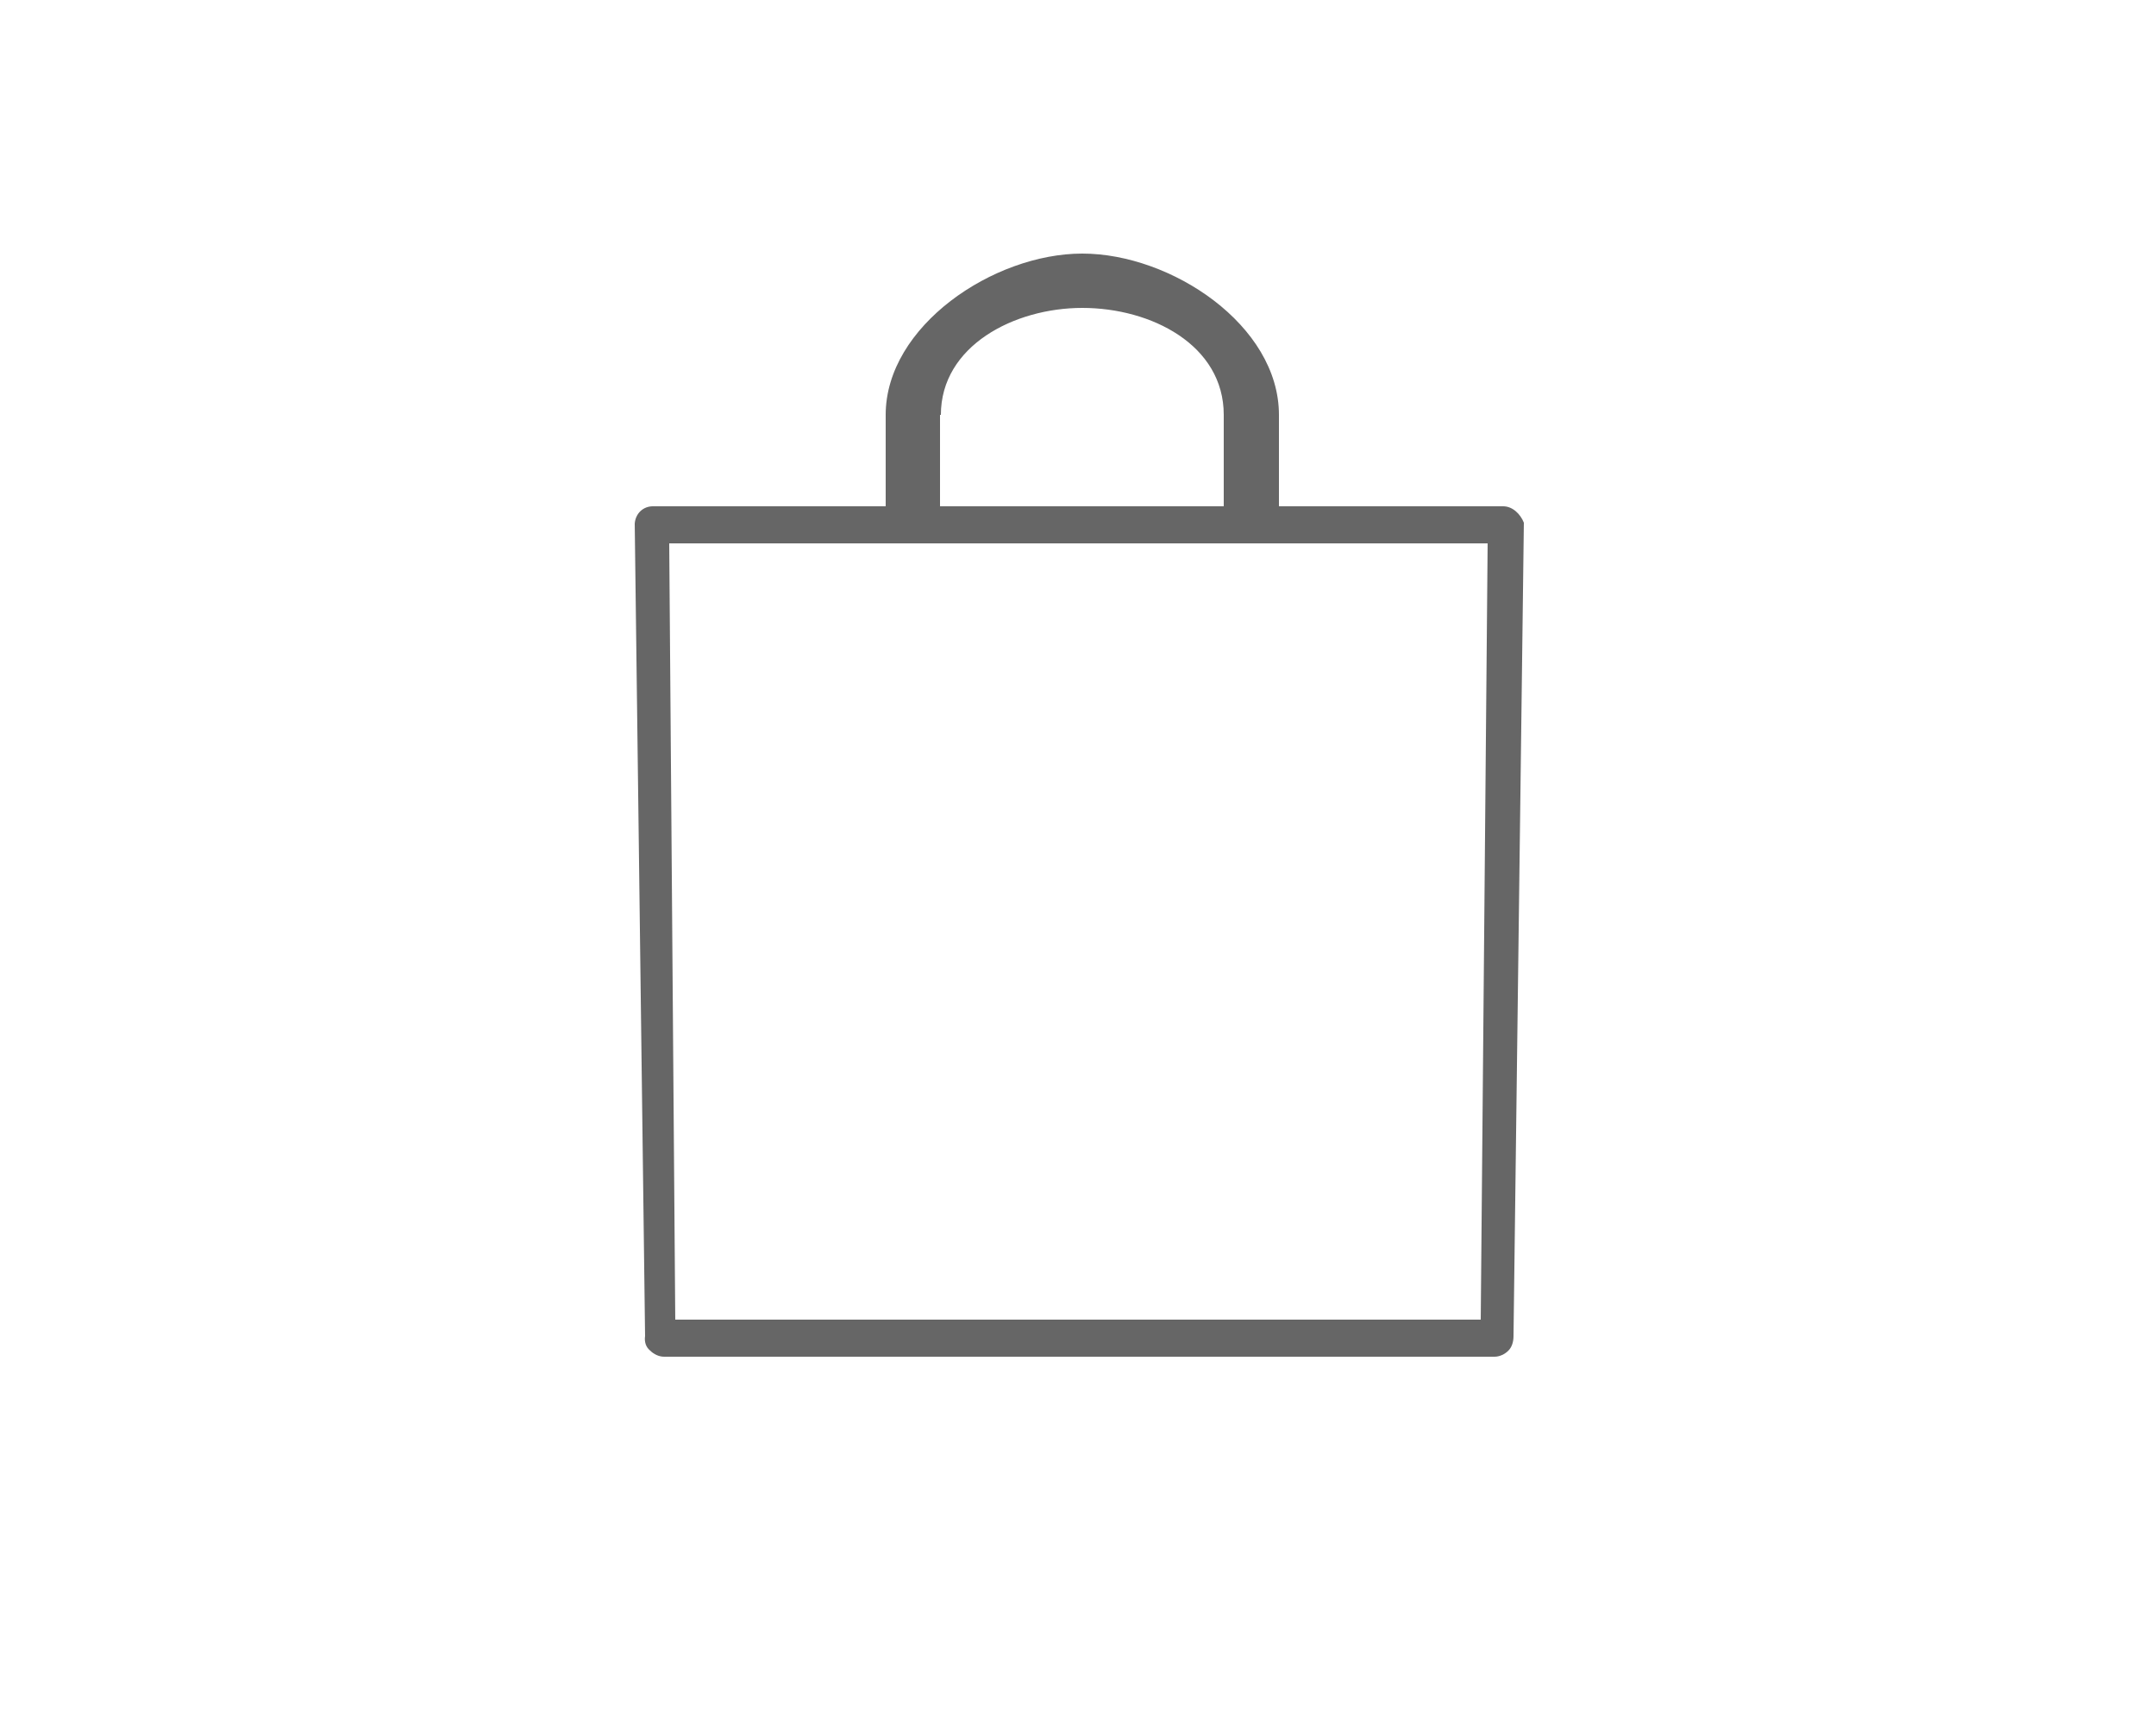 <?xml version="1.0" encoding="utf-8"?>
<!-- Generator: Adobe Illustrator 28.2.0, SVG Export Plug-In . SVG Version: 6.00 Build 0)  -->
<svg version="1.1" id="Calque_1" xmlns="http://www.w3.org/2000/svg" xmlns:xlink="http://www.w3.org/1999/xlink" x="0px" y="0px"
	 viewBox="0 0 250 200" style="enable-background:new 0 0 250 200;" xml:space="preserve">
<style type="text/css">
	.st0{fill:#666666;}
</style>
<path class="st0" d="M174.3,58.7h-26V48.1c0-10.4-12.5-18.7-22.8-18.7c-10.3,0-22.8,8.4-22.8,18.7v10.6H75.7c-1.1,0-2,0.8-2.1,2
	l1.2,94.2c-0.1,0.7,0.1,1.3,0.6,1.7c0.4,0.4,1,0.7,1.6,0.7h96.3c0.6,0,1.2-0.3,1.6-0.7c0.4-0.4,0.6-1,0.6-1.7l1.2-94.3
	C176.3,59.6,175.4,58.7,174.3,58.7z M109.1,48.1c0-8,8.5-12.4,16.4-12.4c8,0,16.4,4.3,16.4,12.4v10.6h-32.9V48.1z M171.7,153H78.3
	l-0.7-90h94.9L171.7,153z"/>
</svg>
